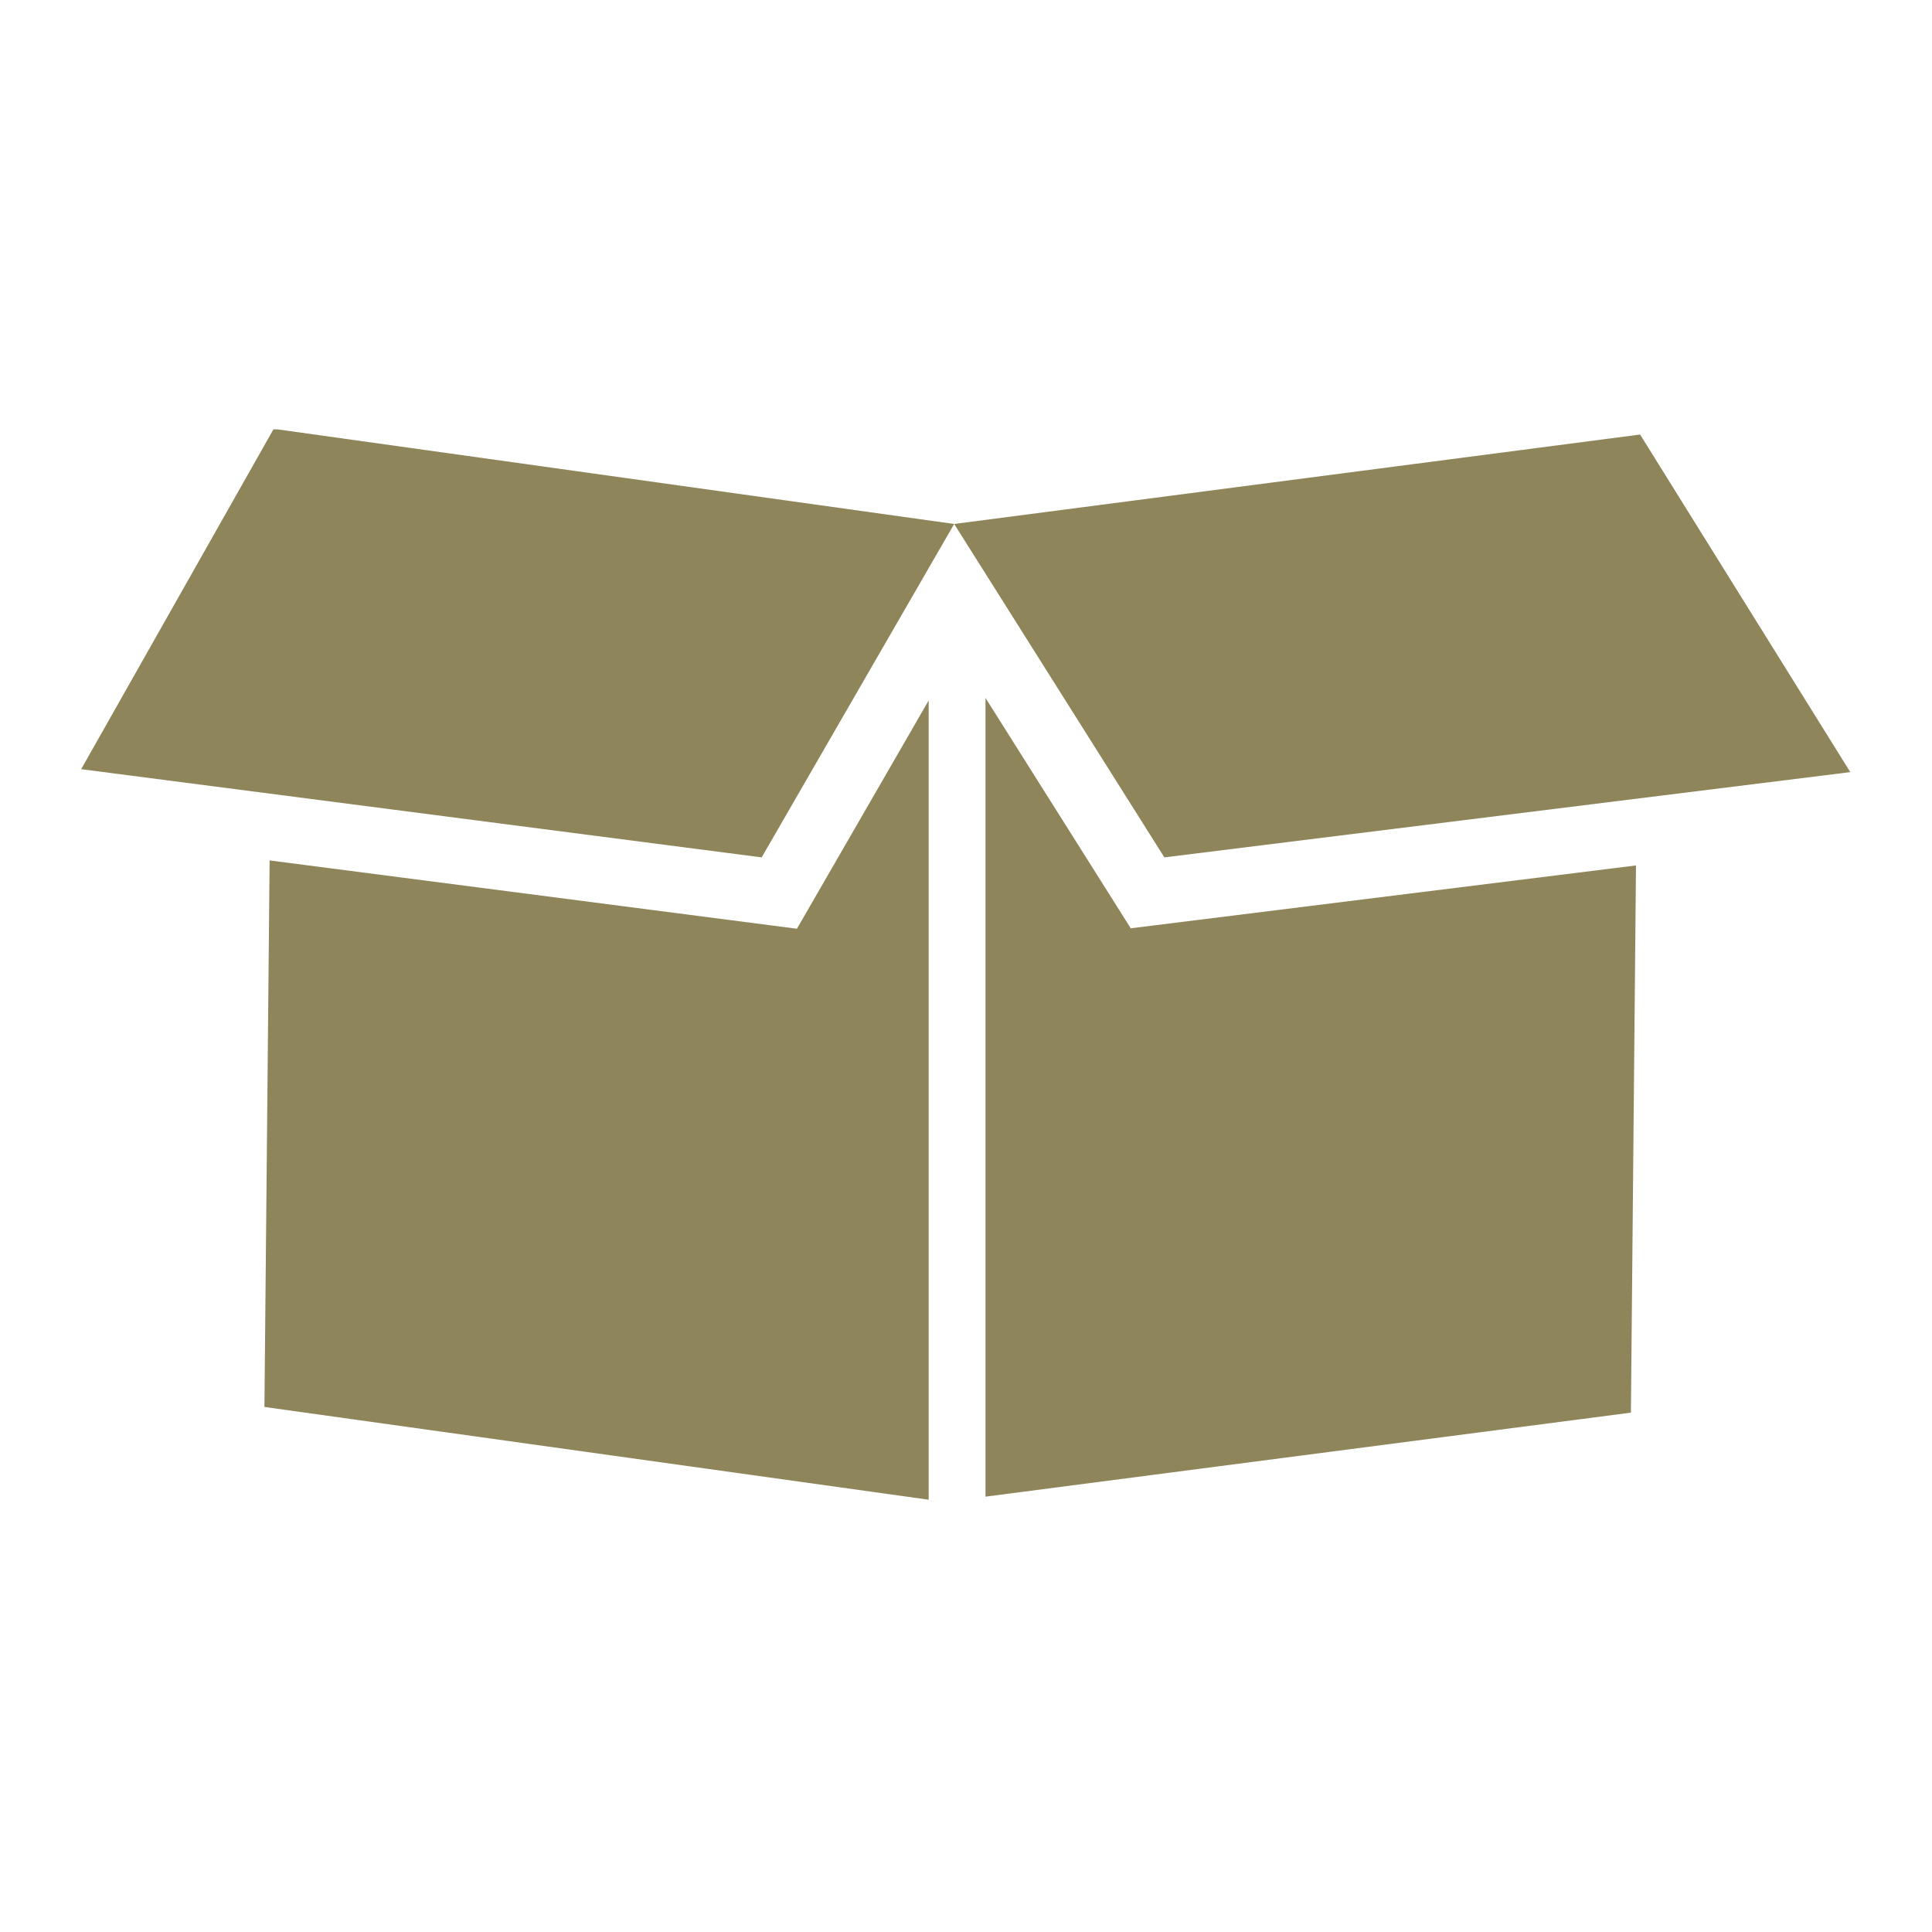 <svg xmlns="http://www.w3.org/2000/svg" xmlns:xlink="http://www.w3.org/1999/xlink" width="650" zoomAndPan="magnify" viewBox="0 0 487.5 487.5" height="650" preserveAspectRatio="xMidYMid meet" version="1.0"><defs><clipPath id="c581a64dd6"><path d="M 66 176 L 235 176 L 235 378.816 L 66 378.816 Z M 66 176 " clip-rule="nonzero"/></clipPath><clipPath id="00265102aa"><path d="M 20 108.344 L 241 108.344 L 241 217 L 20 217 Z M 20 108.344 " clip-rule="nonzero"/></clipPath></defs><g clip-path="url(#c581a64dd6)"><path fill="#8f855a" d="M 234.328 176.75 L 234.328 378.422 L 66.723 355.016 L 68.031 217.109 L 201.09 234.348 L 234.328 176.75 " fill-opacity="1" fill-rule="nonzero"/></g><g clip-path="url(#00265102aa)"><path fill="#8f855a" d="M 240.766 132.211 L 192.191 216.344 L 20.48 194.086 L 69.066 108.207 L 240.766 132.211 " fill-opacity="1" fill-rule="nonzero"/></g><path fill="#8f855a" d="M 412.809 218.375 L 411.527 356.449 L 248.668 377.652 L 248.668 176.109 L 285.32 234.234 L 412.809 218.375 " fill-opacity="1" fill-rule="nonzero"/><path fill="#8f855a" d="M 413.844 109.645 L 466.883 194.828 L 293.805 216.344 L 240.766 132.211 L 413.844 109.645 " fill-opacity="1" fill-rule="nonzero"/></svg>